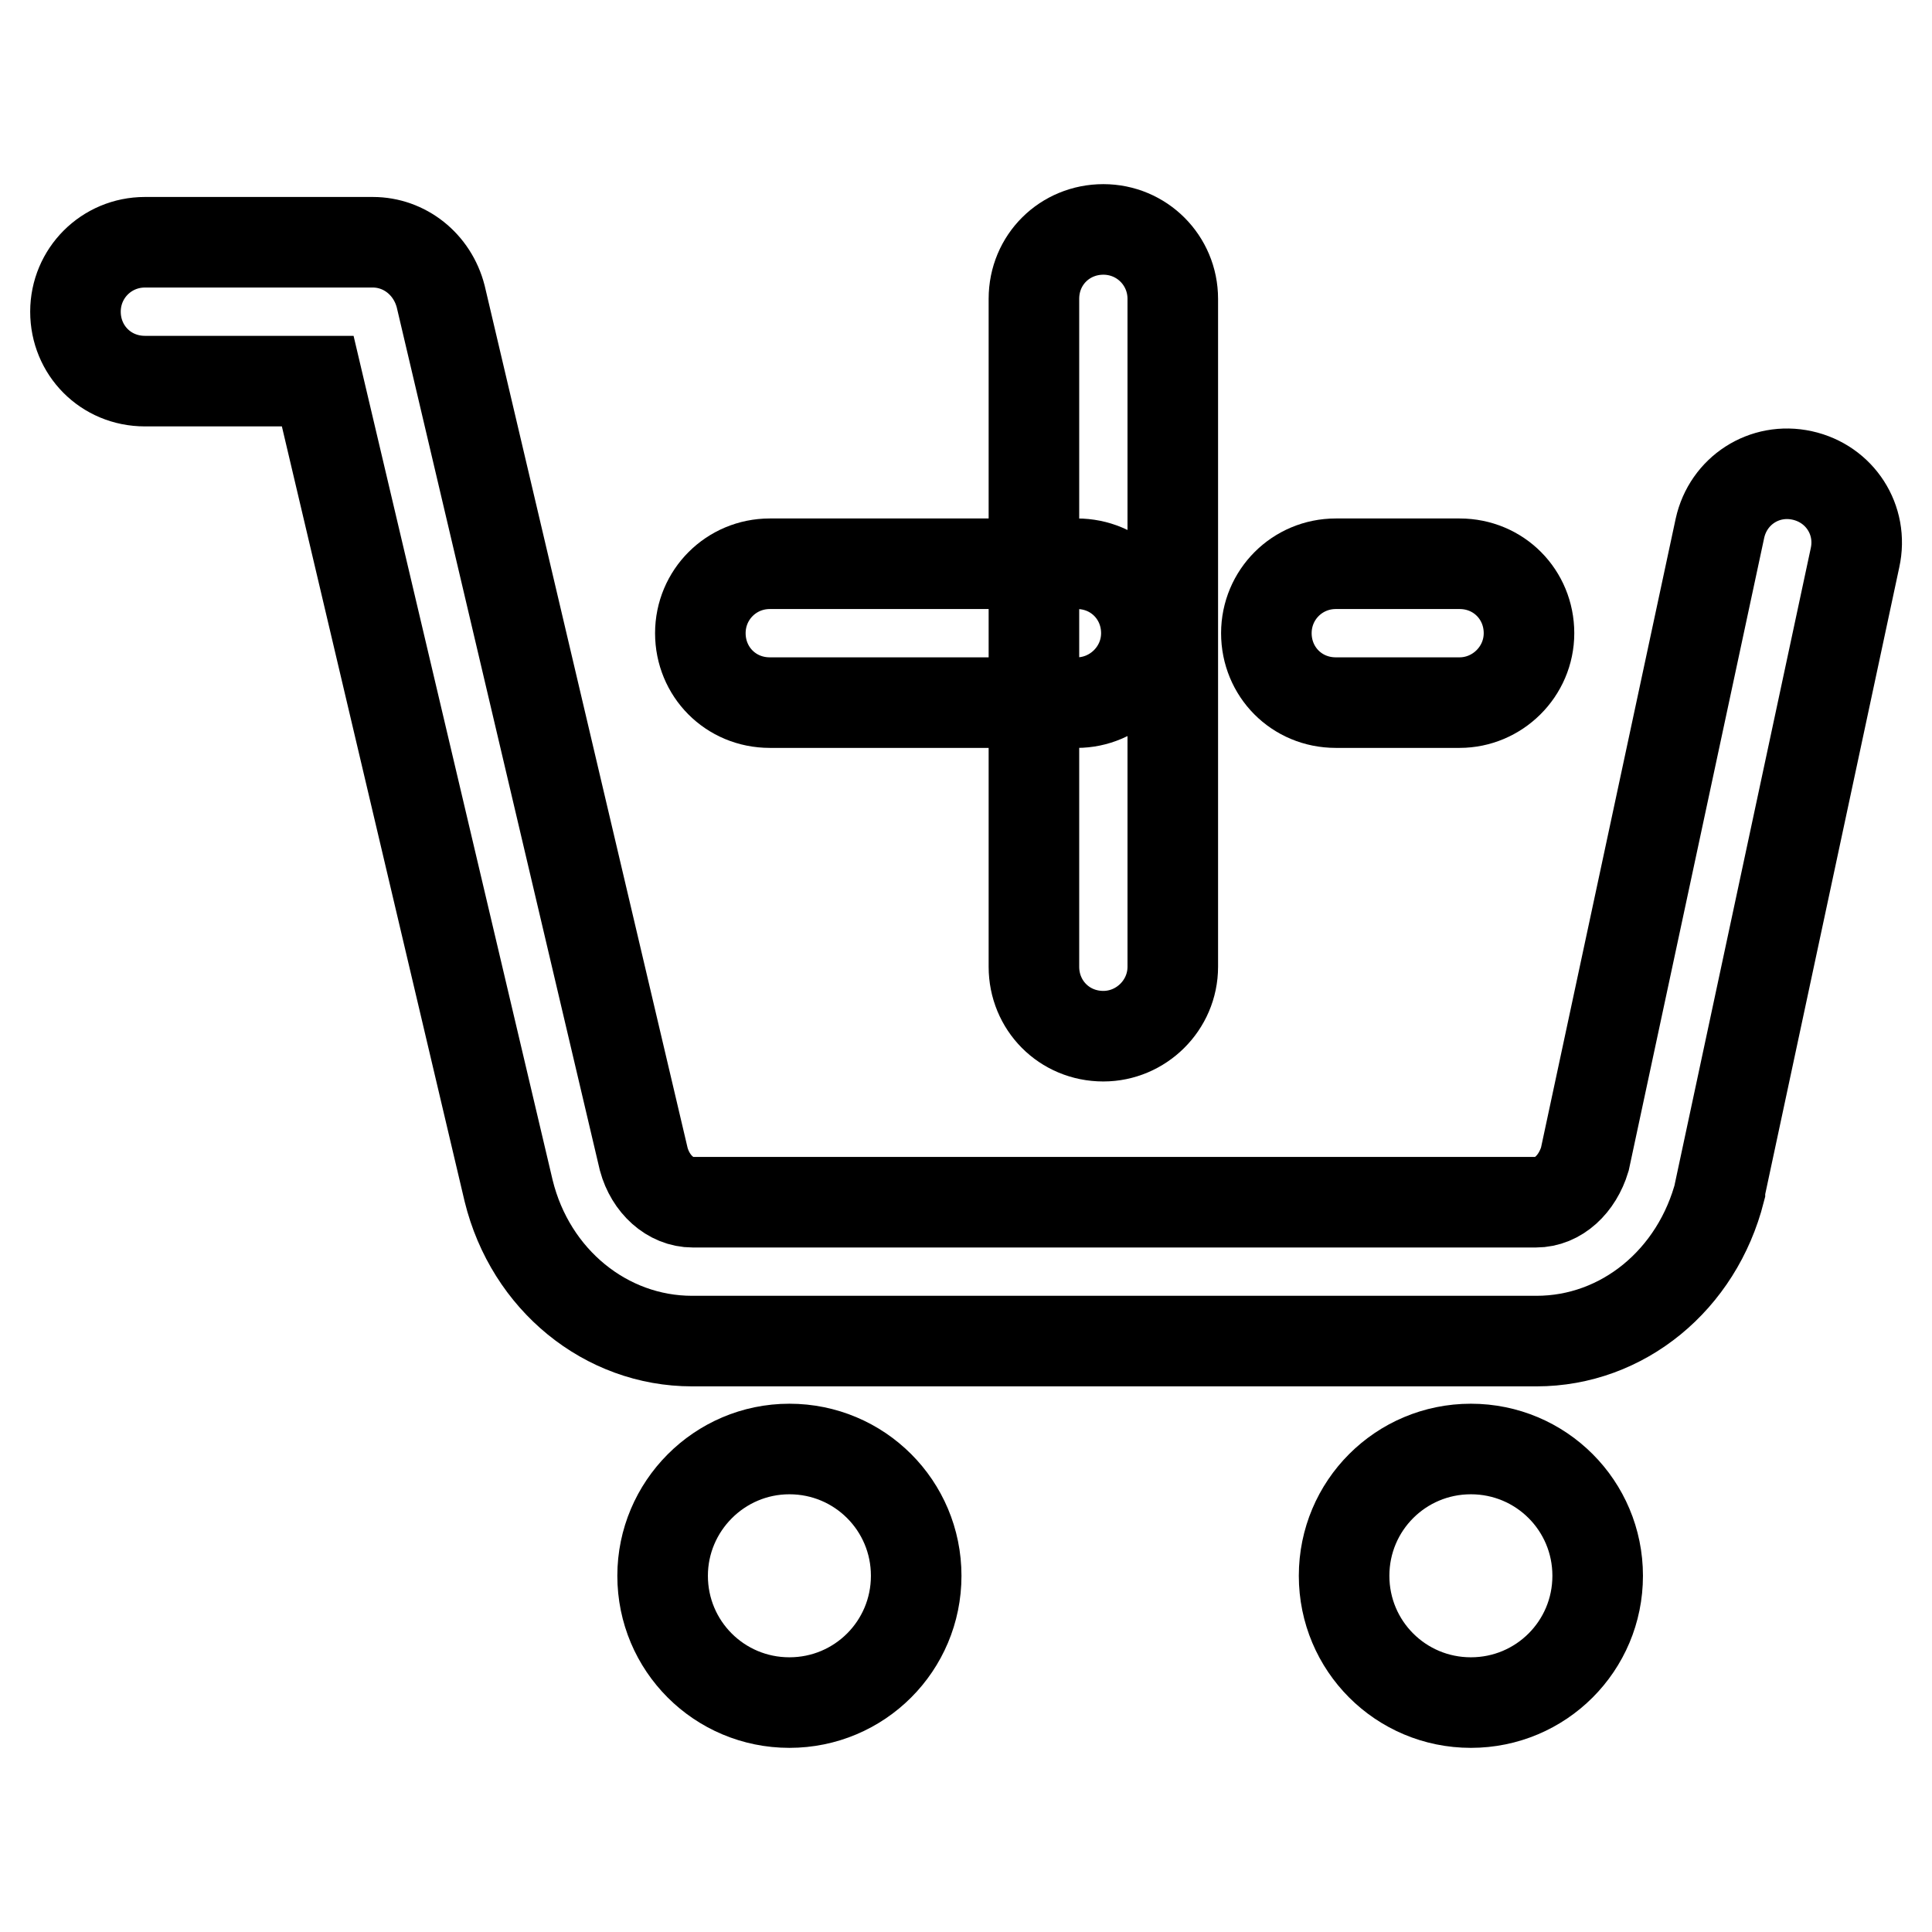 <?xml version="1.0" encoding="utf-8"?>
<!-- Svg Vector Icons : http://www.onlinewebfonts.com/icon -->
<!DOCTYPE svg PUBLIC "-//W3C//DTD SVG 1.1//EN" "http://www.w3.org/Graphics/SVG/1.1/DTD/svg11.dtd">
<svg version="1.1" xmlns="http://www.w3.org/2000/svg" xmlns:xlink="http://www.w3.org/1999/xlink" x="0px" y="0px" viewBox="0 0 256 256" enable-background="new 0 0 256 256" xml:space="preserve">
<g> <path stroke-width="12" fill-opacity="0" stroke="#000000"  d="M203.6,177.7H91.7c-11.4,0-21.4-8.1-24.3-19.9L42.1,50.5H19.2c-5.2,0-9.2-4.1-9.2-9.2s4.1-9.2,9.2-9.2h30.2 c4.2,0,7.9,2.9,9,7.2l26.9,114.3c0.9,3.3,3.5,5.7,6.5,5.7h111.7c3,0,5.5-2.4,6.5-5.7L227.9,70c1.1-5,5.9-8.1,10.9-7 c5,1.1,8.1,5.9,7,10.9l-17.9,83.7v0.2C224.9,169.6,215,177.7,203.6,177.7L203.6,177.7z"/> <path stroke-width="12" fill-opacity="0" stroke="#000000"  d="M87.8,208.8c0,9.3,7.5,16.8,16.8,16.8s16.8-7.5,16.8-16.8c0-9.3-7.5-16.8-16.8-16.8S87.8,199.6,87.8,208.8z "/> <path stroke-width="12" fill-opacity="0" stroke="#000000"  d="M178.1,208.8c0,9.3,7.5,16.8,16.8,16.8c9.3,0,16.8-7.5,16.8-16.8c0,0,0,0,0,0c0-9.3-7.5-16.8-16.8-16.8 C185.6,192,178.1,199.5,178.1,208.8C178.1,208.8,178.1,208.8,178.1,208.8z"/> <path stroke-width="12" fill-opacity="0" stroke="#000000"  d="M193.4,93.1H177c-5.2,0-9.2-4.1-9.2-9.2s4.1-9.2,9.2-9.2h16.4c5.2,0,9.2,4.1,9.2,9.2S198.4,93.1,193.4,93.1 z M142.7,93.1H102c-5.2,0-9.2-4.1-9.2-9.2s4.1-9.2,9.2-9.2h40.7c5.2,0,9.2,4.1,9.2,9.2S147.7,93.1,142.7,93.1z"/> <path stroke-width="12" fill-opacity="0" stroke="#000000"  d="M146.2,137.3c-5.2,0-9.2-4.1-9.2-9.2V39.6c0-5.2,4.1-9.2,9.2-9.2s9.2,4.1,9.2,9.2v88.5 C155.4,133.2,151.2,137.3,146.2,137.3z"/></g>
</svg>
